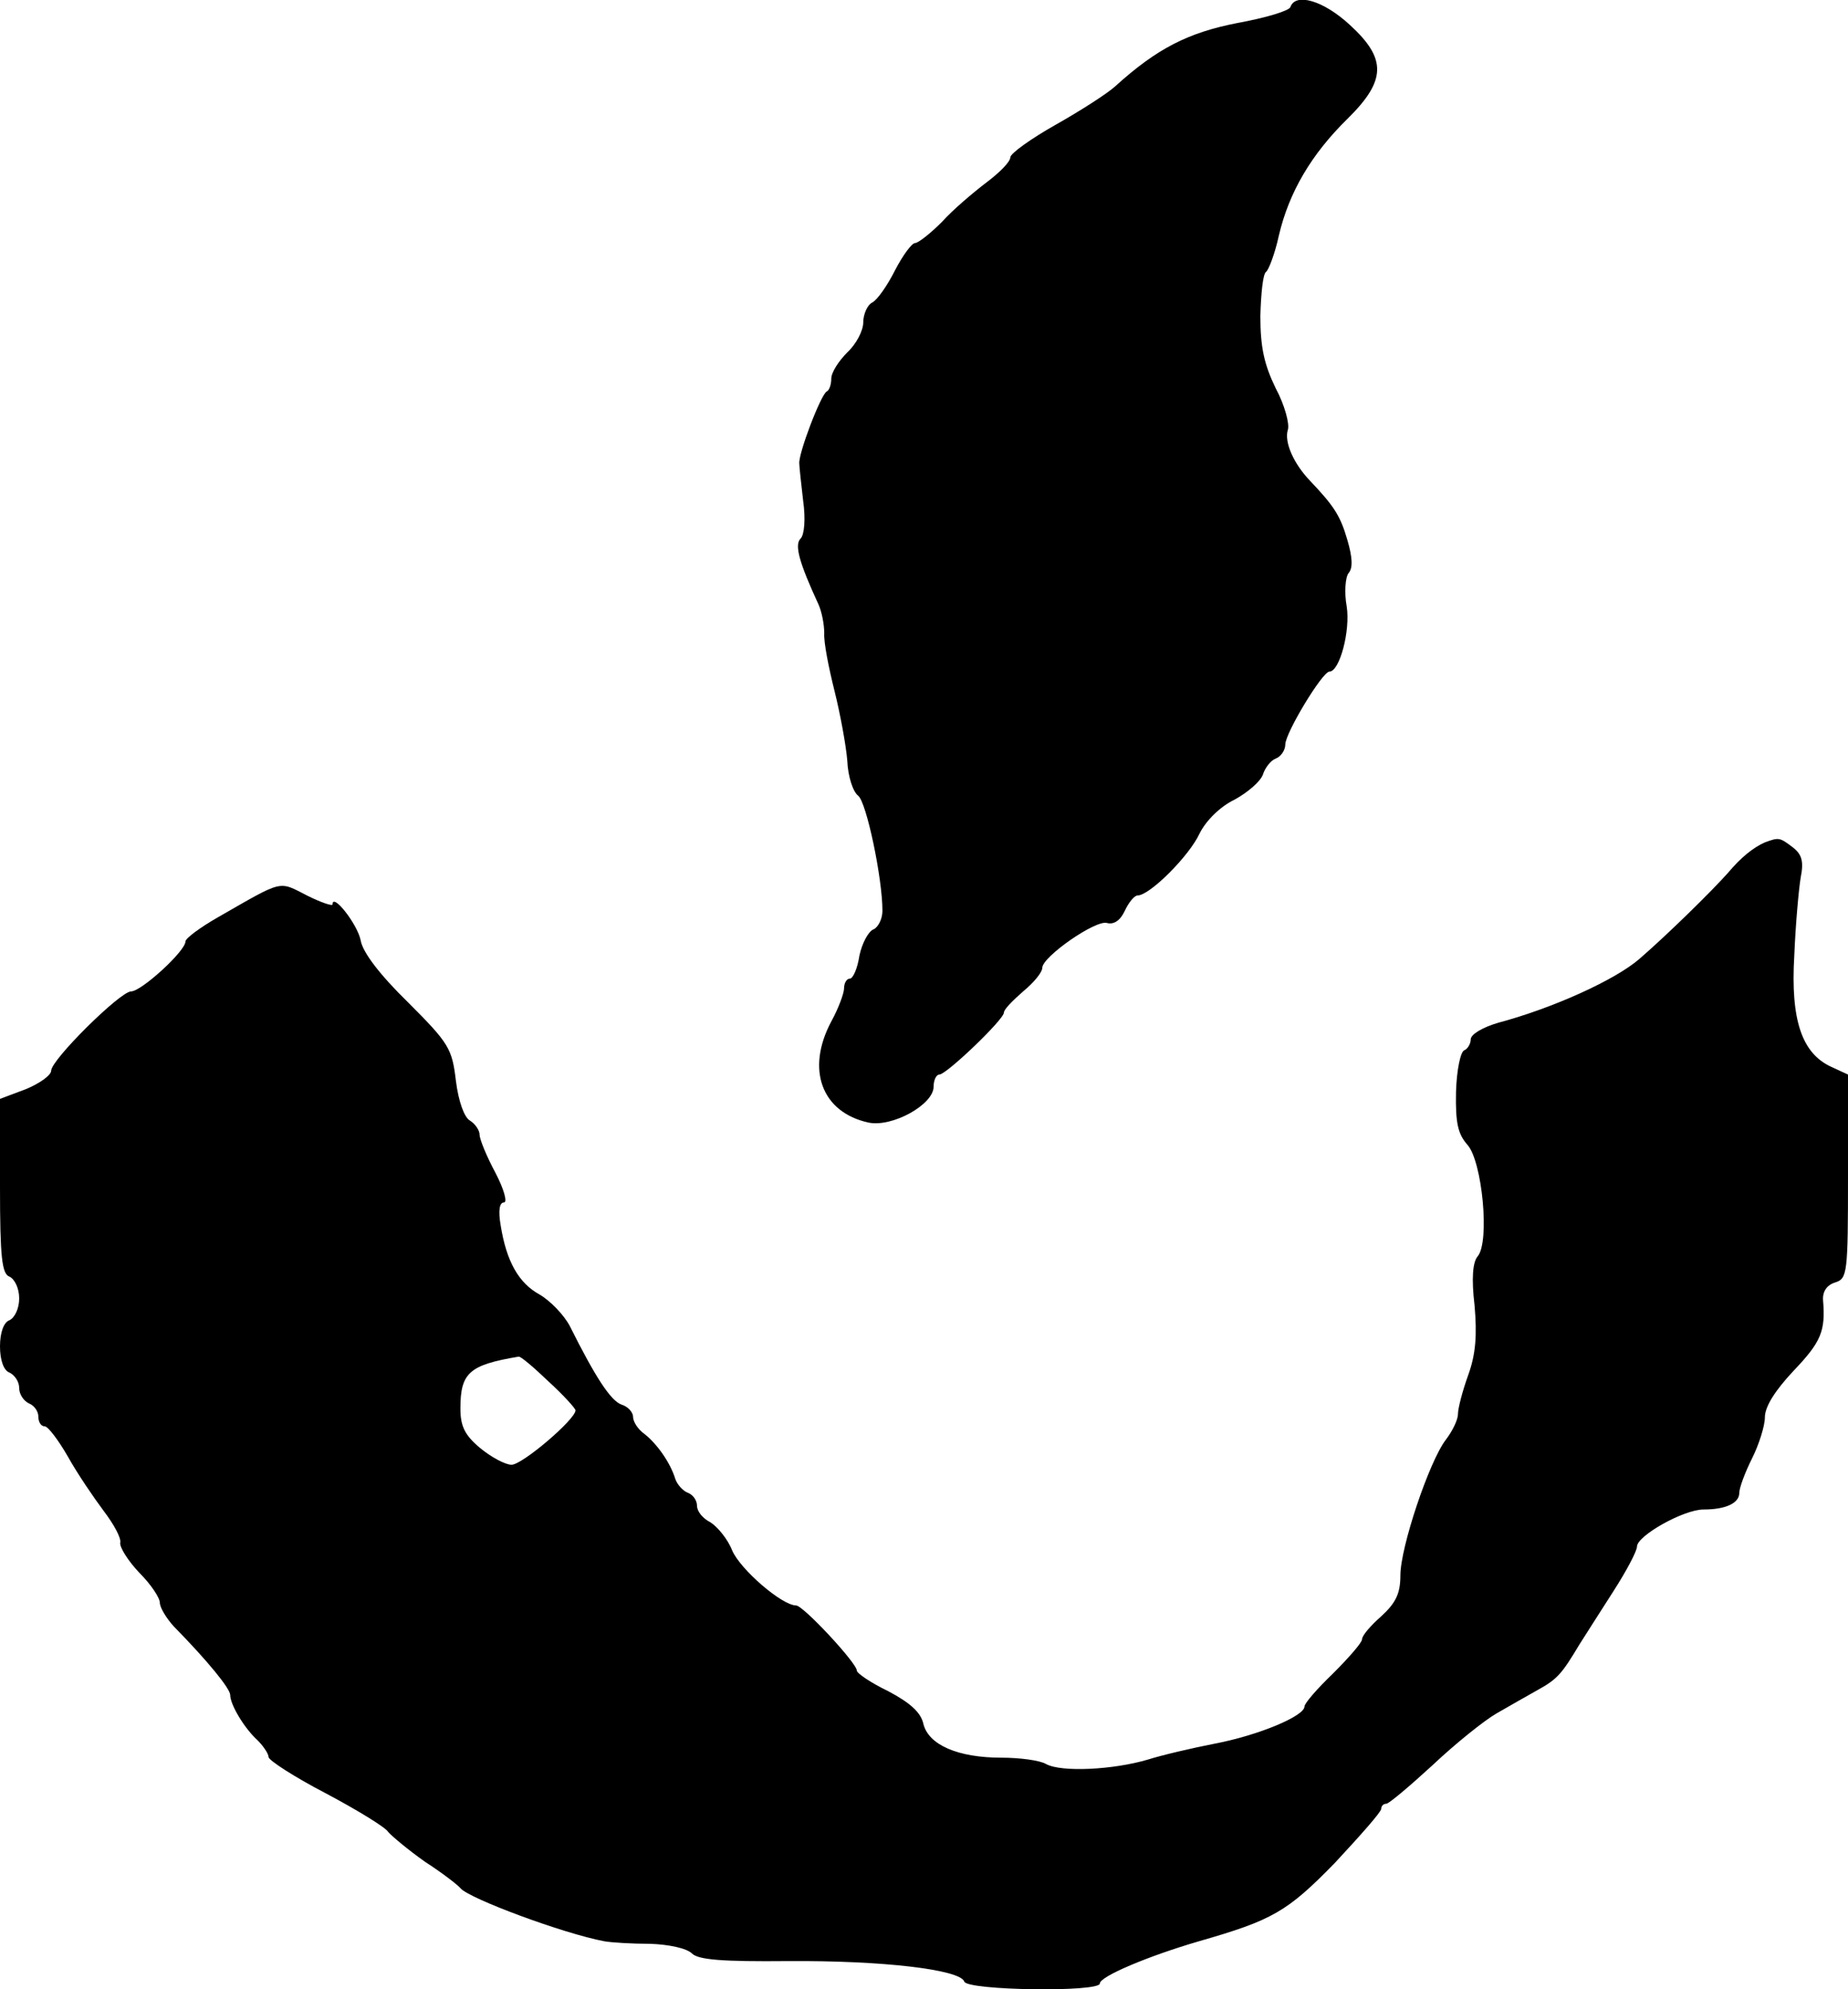 <?xml version="1.0" standalone="no"?>
<!DOCTYPE svg PUBLIC "-//W3C//DTD SVG 20010904//EN"
 "http://www.w3.org/TR/2001/REC-SVG-20010904/DTD/svg10.dtd">
<svg version="1.0" xmlns="http://www.w3.org/2000/svg"
 width="289pt" height="311pt" viewBox="0 0 289 311"
 preserveAspectRatio="xMidYMid meet">
<g transform="translate(0,311) scale(0.1,-0.1)"
fill="#000000" stroke="none">
<path d="M2018 3099 c-2 -6 -39 -17 -83 -25 -77 -15 -126 -40 -191 -99 -12
-11 -54 -38 -93 -60 -39 -22 -71 -45 -71 -51 0 -7 -17 -24 -37 -39 -21 -16
-53 -43 -70 -62 -18 -18 -37 -33 -42 -33 -5 0 -19 -19 -31 -42 -12 -24 -28
-47 -36 -51 -8 -4 -14 -19 -14 -31 0 -13 -11 -34 -25 -47 -13 -13 -25 -31 -25
-41 0 -9 -3 -18 -7 -20 -9 -4 -45 -98 -43 -113 0 -5 3 -32 6 -58 4 -28 2 -53
-4 -59 -10 -10 -2 -38 28 -103 5 -11 9 -31 9 -45 -1 -14 7 -54 16 -90 9 -36
18 -85 20 -109 1 -25 9 -49 17 -55 13 -10 38 -129 38 -180 0 -13 -7 -26 -14
-29 -8 -3 -18 -22 -22 -41 -3 -20 -10 -36 -15 -36 -5 0 -9 -7 -9 -15 0 -8 -9
-32 -20 -52 -40 -75 -15 -142 58 -158 37 -8 102 28 102 56 0 10 4 19 9 19 11
0 101 86 101 97 0 5 14 19 30 33 17 14 30 30 30 37 0 17 83 75 101 70 11 -3
21 4 28 19 6 13 15 24 20 24 19 0 81 62 97 97 10 20 32 42 55 53 20 11 40 28
44 39 3 10 12 22 20 25 8 3 15 13 15 22 0 18 58 114 69 114 16 0 33 64 27 102
-4 22 -2 46 3 52 7 8 6 25 -2 52 -11 38 -21 53 -58 92 -26 27 -41 61 -35 80 3
9 -5 39 -19 65 -18 37 -24 64 -24 113 1 35 4 66 9 69 4 3 14 29 20 57 16 68
51 127 107 182 61 60 62 94 4 147 -41 38 -85 51 -93 28z"/>
<path d="M2760 1793 c-18 -8 -37 -23 -58 -48 -25 -28 -93 -95 -138 -134 -38
-33 -135 -77 -221 -100 -24 -7 -43 -18 -43 -26 0 -7 -5 -15 -10 -17 -6 -2 -12
-31 -13 -65 -1 -49 3 -66 18 -83 23 -26 35 -151 16 -174 -8 -9 -10 -35 -5 -77
4 -46 2 -76 -10 -109 -9 -25 -16 -52 -16 -61 0 -9 -9 -27 -19 -40 -26 -34 -71
-168 -71 -212 0 -28 -7 -43 -30 -64 -16 -14 -30 -30 -30 -36 0 -5 -20 -28 -45
-53 -25 -24 -45 -47 -45 -52 0 -15 -72 -45 -140 -58 -36 -7 -83 -18 -105 -25
-54 -16 -135 -20 -159 -7 -10 6 -42 10 -70 10 -68 0 -114 20 -122 53 -4 18
-21 33 -55 51 -27 13 -49 28 -49 32 0 12 -84 102 -95 102 -22 0 -87 56 -100
86 -7 18 -23 37 -34 44 -12 6 -21 17 -21 26 0 8 -6 17 -14 20 -8 3 -17 13 -20
22 -8 26 -29 55 -48 70 -10 7 -18 19 -18 27 0 7 -8 16 -18 19 -17 6 -41 43
-81 123 -9 17 -30 39 -47 49 -33 18 -52 52 -61 108 -4 23 -2 36 5 36 6 0 0 21
-13 46 -14 26 -25 53 -25 60 0 7 -7 17 -15 22 -9 5 -18 30 -22 62 -6 51 -11
59 -75 123 -43 42 -71 78 -74 97 -5 25 -44 75 -44 56 0 -3 -18 3 -40 14 -45
23 -36 25 -139 -34 -28 -16 -51 -33 -51 -38 0 -15 -69 -78 -85 -78 -17 0 -125
-107 -125 -124 0 -7 -18 -20 -40 -29 l-40 -15 0 -137 c0 -111 3 -137 15 -141
8 -4 15 -18 15 -34 0 -16 -7 -30 -15 -34 -9 -3 -15 -19 -15 -41 0 -22 6 -38
15 -41 8 -4 15 -14 15 -24 0 -10 7 -20 15 -24 8 -3 15 -12 15 -21 0 -8 4 -15
10 -15 5 0 21 -21 36 -47 15 -27 41 -65 56 -85 16 -21 28 -43 26 -50 -1 -7 12
-28 30 -47 18 -18 32 -39 32 -47 0 -7 10 -24 22 -37 53 -54 88 -97 88 -107 0
-15 22 -52 43 -71 9 -9 17 -21 17 -26 0 -5 40 -31 90 -57 49 -26 93 -53 97
-60 5 -6 31 -28 58 -47 28 -18 52 -37 55 -41 13 -16 161 -71 225 -83 11 -2 43
-4 72 -4 29 -1 57 -7 65 -15 10 -10 47 -13 151 -12 146 1 268 -13 275 -32 4
-14 212 -17 212 -3 0 11 76 43 155 66 115 33 138 46 213 123 39 42 72 79 72
84 0 4 3 8 8 8 4 0 36 27 72 60 36 34 81 70 100 81 19 11 49 28 65 37 31 17
38 26 65 71 9 14 33 52 53 83 20 31 37 63 37 70 0 17 73 58 104 58 35 0 56 10
56 26 0 8 9 32 20 54 11 22 20 51 20 64 0 17 16 42 45 73 43 45 50 62 46 110
-1 14 6 24 19 28 19 6 20 14 20 166 l0 159 -26 12 c-46 21 -64 73 -58 174 2
49 7 104 10 122 5 25 2 36 -12 47 -21 16 -22 16 -44 8z m-1902 -843 c23 -21
42 -42 42 -45 0 -14 -83 -85 -100 -85 -10 0 -32 12 -49 26 -24 20 -31 34 -31
62 0 56 14 68 91 81 3 1 24 -17 47 -39z"/>
</g>
</svg>
